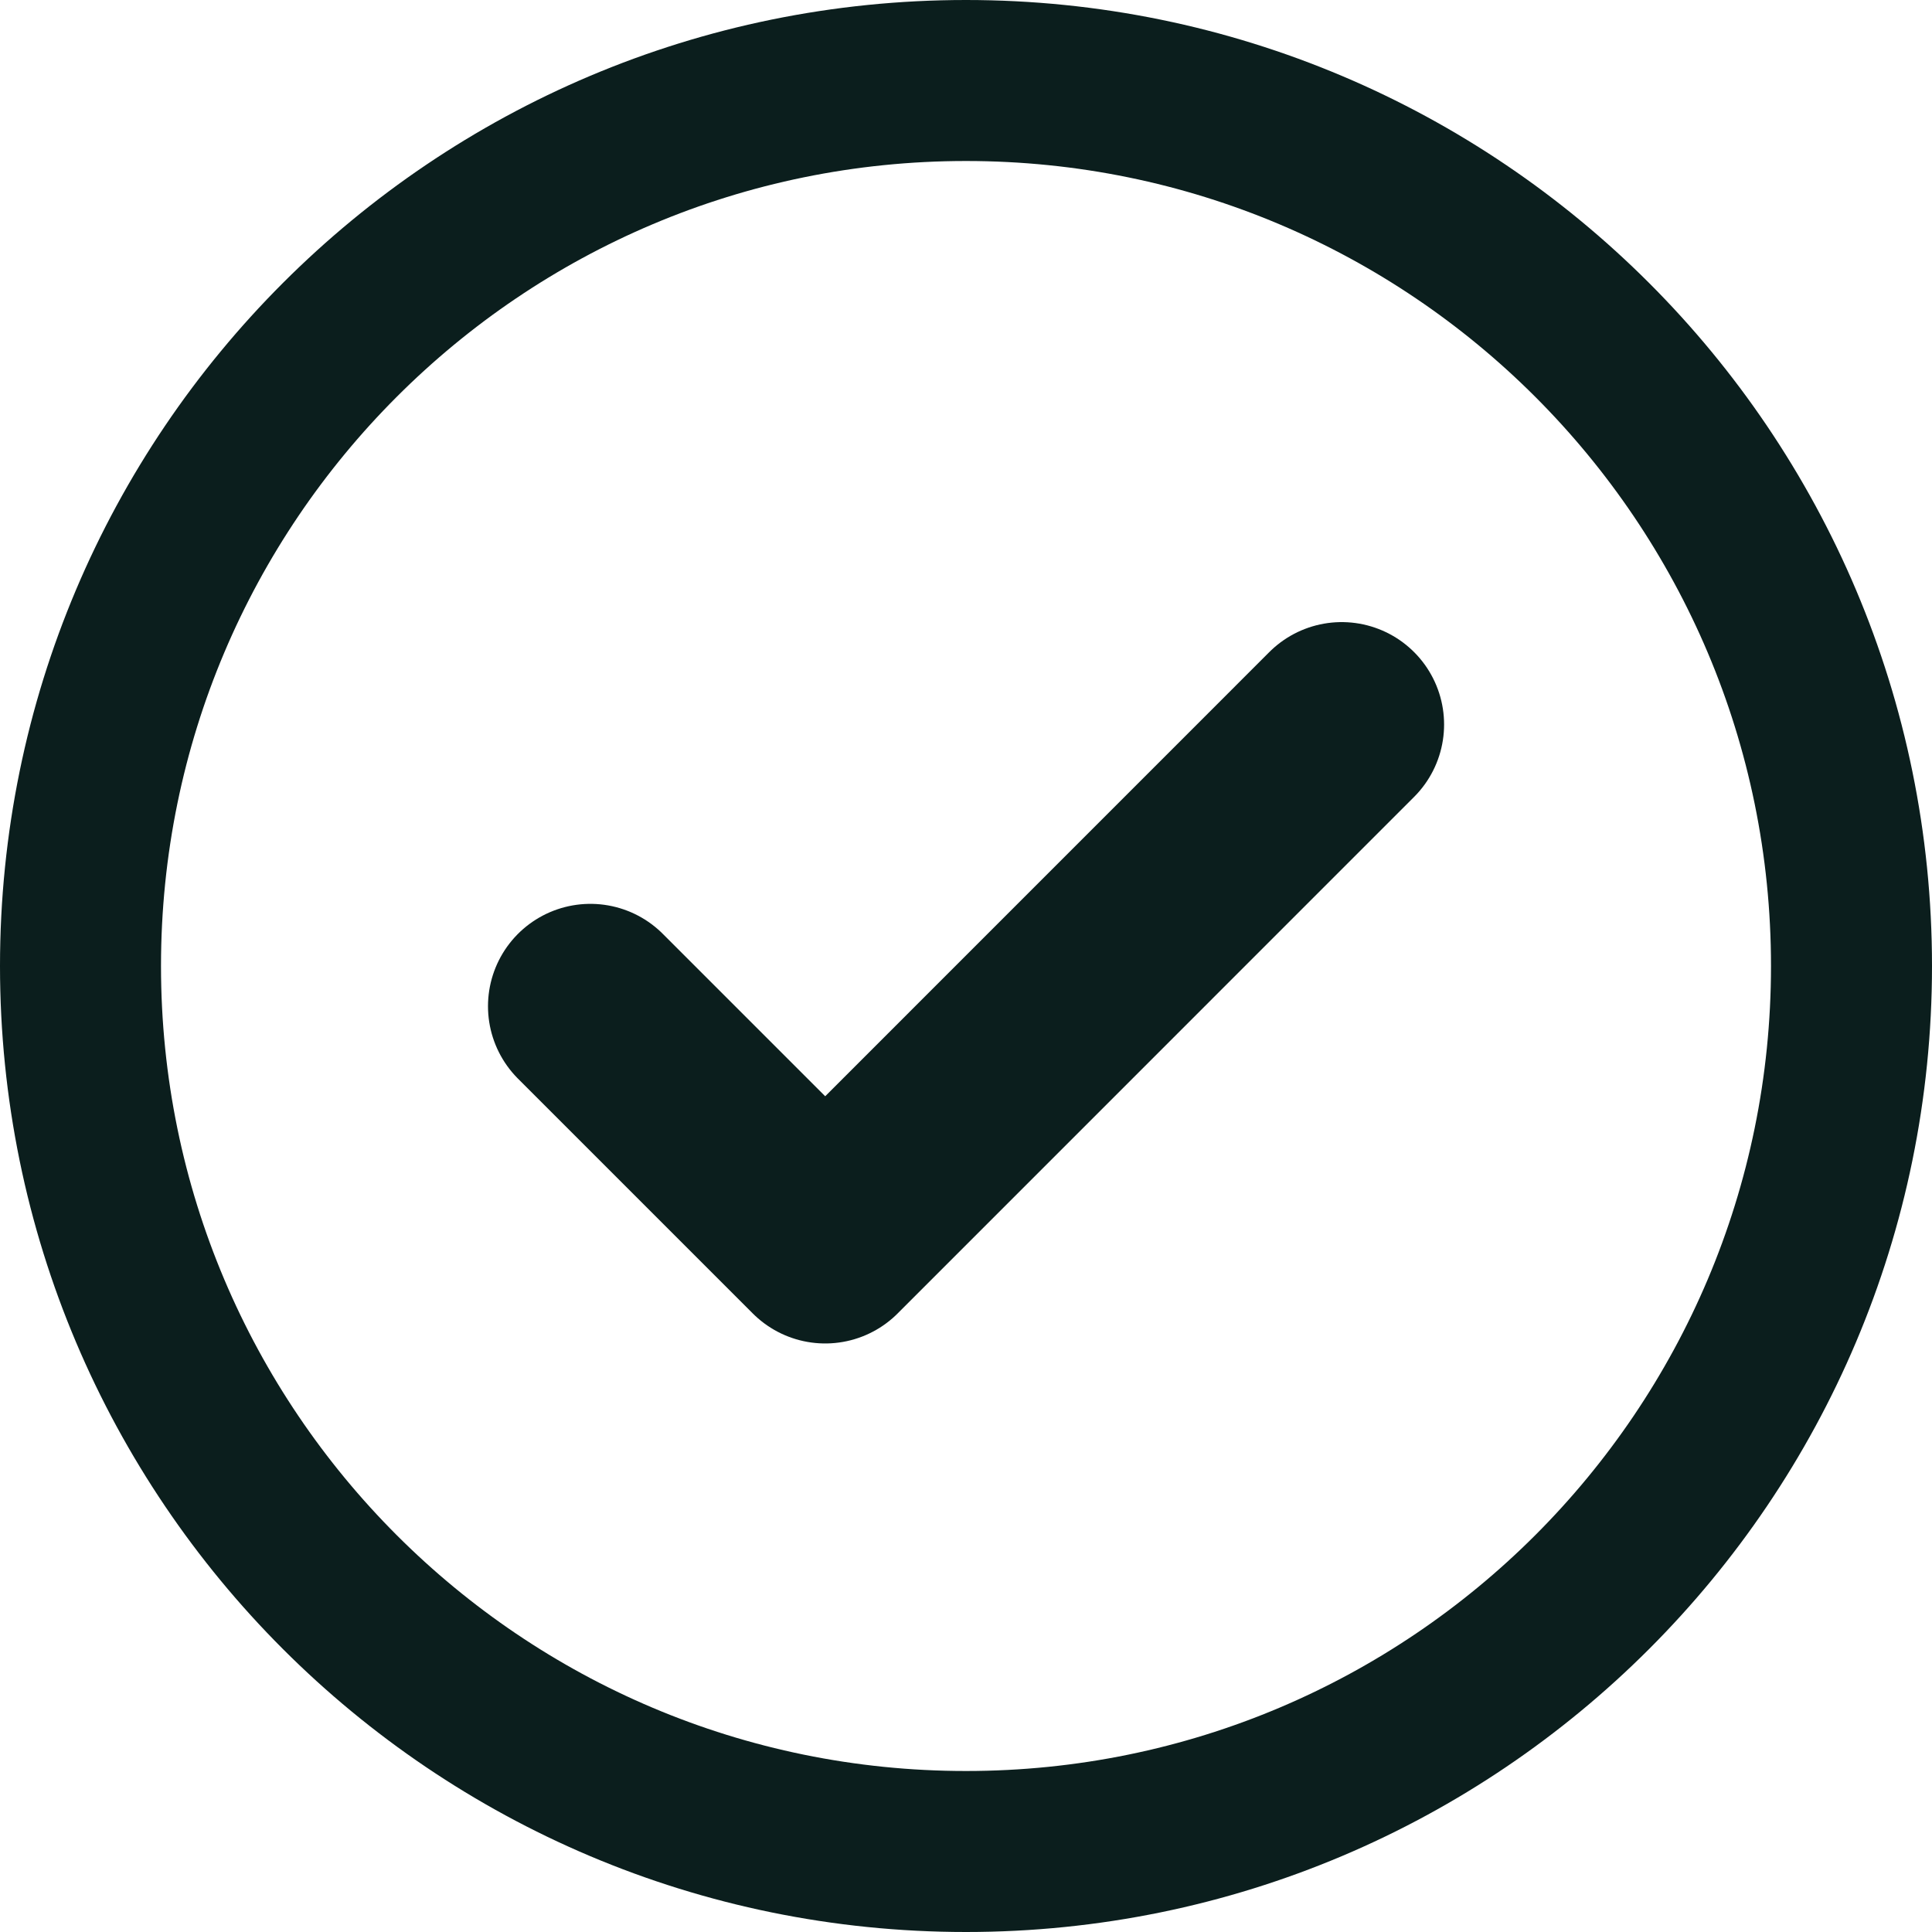 <svg width="24" height="24" viewBox="0 0 24 24" fill="none" xmlns="http://www.w3.org/2000/svg">
<g clip-path="url(#clip0_289_6985)">
<path d="M23 12C23 5.925 18.075 1 12 1C5.925 1 1 5.925 1 12C1 18.075 5.925 23 12 23C18.075 23 23 18.075 23 12Z" stroke="#0B1E1D" stroke-width="2"/>
<path d="M16.667 9L10.251 15.417L7.334 12.5" stroke="#0B1E1D" stroke-width="2.544" stroke-linecap="round" stroke-linejoin="round"/>
</g>
<defs>
<clipPath id="clip0_289_6985">
<rect width="24" height="24" fill="white"/>
</clipPath>
</defs>
</svg>
